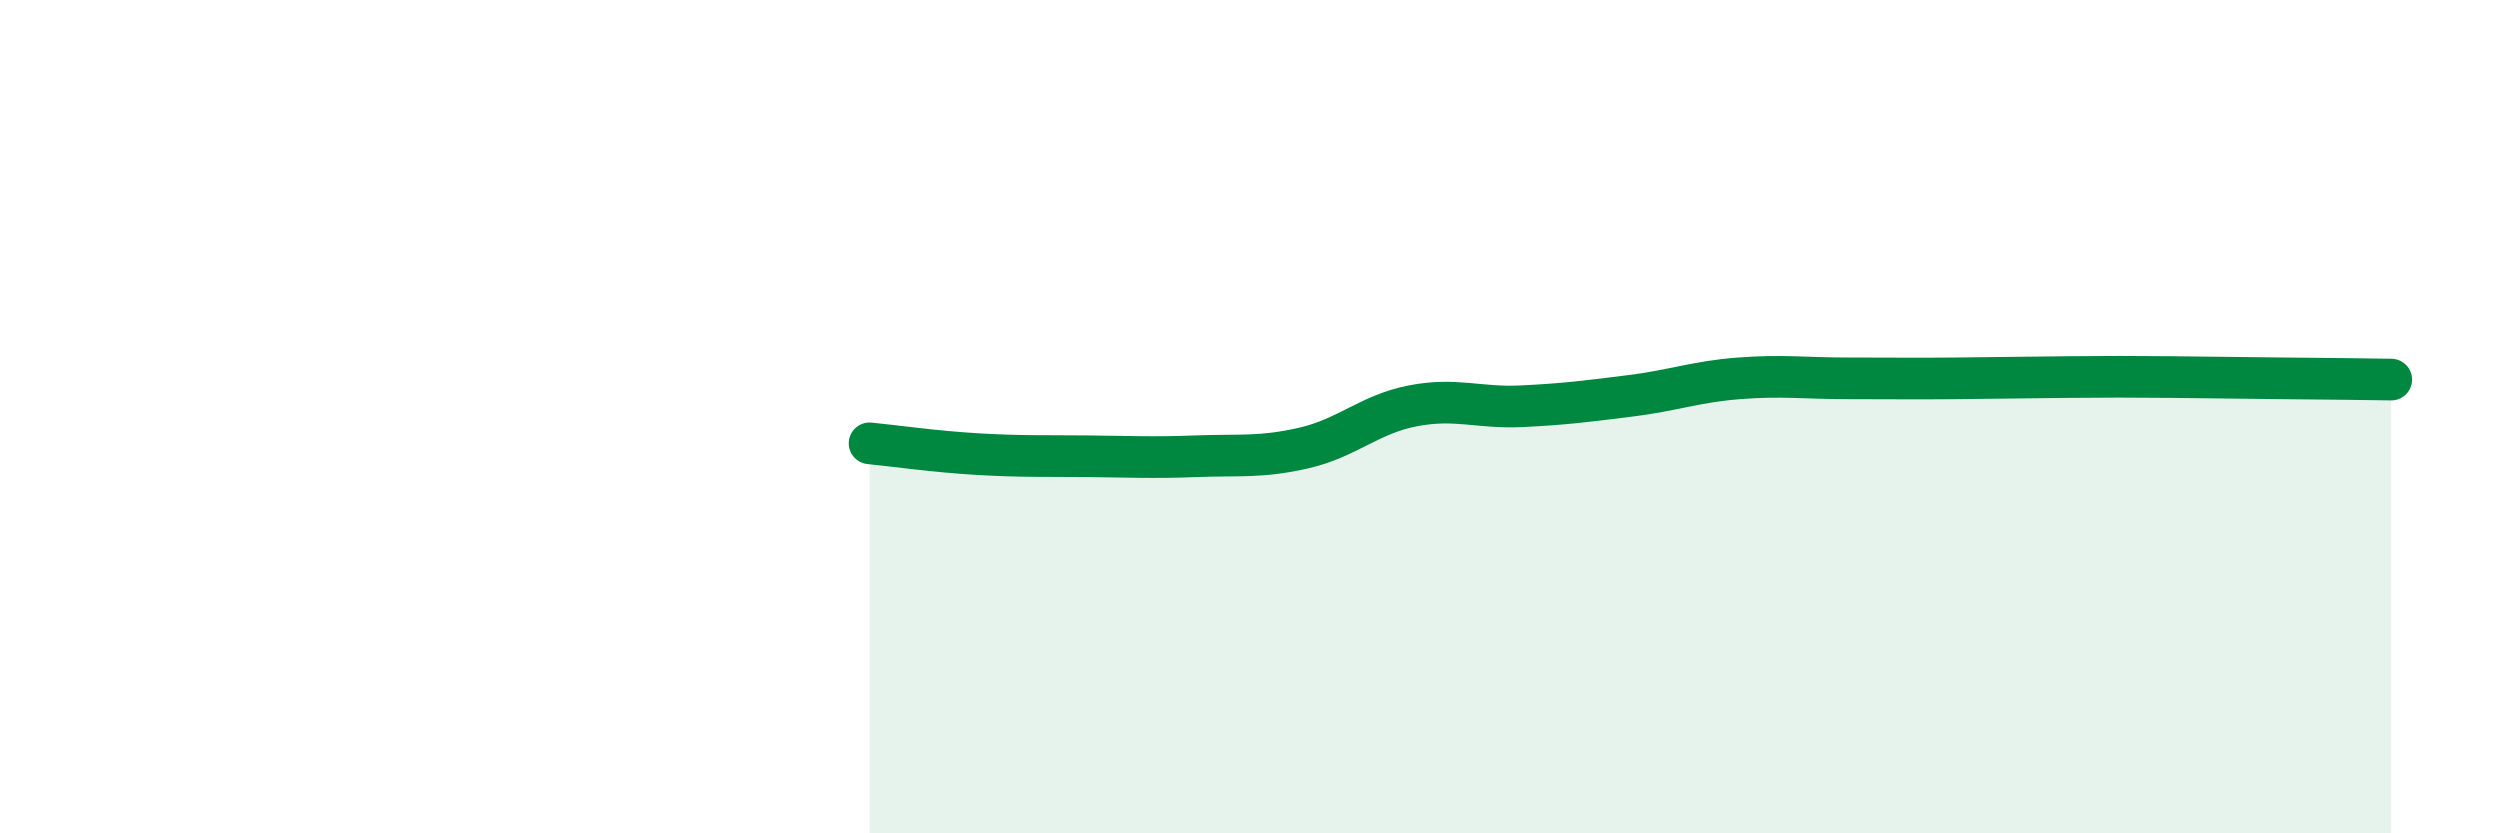 
    <svg width="60" height="20" viewBox="0 0 60 20" xmlns="http://www.w3.org/2000/svg">
      <path
        d="M 20.87,10.64 C 21.39,10.69 22.44,10.84 23.48,10.9 C 24.52,10.96 25.05,10.94 26.09,10.95 C 27.13,10.96 27.66,10.99 28.7,10.95 C 29.74,10.91 30.26,10.99 31.3,10.75 C 32.34,10.51 32.87,9.94 33.91,9.74 C 34.95,9.54 35.48,9.8 36.52,9.75 C 37.56,9.7 38.09,9.63 39.13,9.5 C 40.17,9.37 40.7,9.16 41.74,9.08 C 42.78,9 43.31,9.08 44.35,9.08 C 45.39,9.08 45.92,9.09 46.96,9.08 C 48,9.07 48.53,9.06 49.57,9.05 C 50.61,9.04 51.13,9.04 52.17,9.05 C 53.21,9.06 53.74,9.07 54.78,9.08 C 55.82,9.09 56.87,9.1 57.39,9.11L57.39 20L20.87 20Z"
        fill="#008740"
        opacity="0.1"
        stroke-linecap="round"
        stroke-linejoin="round"
      />
      <path
        d="M 20.87,10.64 C 21.39,10.69 22.44,10.84 23.48,10.9 C 24.52,10.96 25.05,10.94 26.09,10.95 C 27.13,10.96 27.66,10.99 28.7,10.95 C 29.74,10.91 30.26,10.99 31.3,10.75 C 32.34,10.51 32.87,9.94 33.91,9.74 C 34.95,9.54 35.48,9.8 36.52,9.75 C 37.56,9.7 38.09,9.63 39.13,9.5 C 40.17,9.37 40.7,9.16 41.74,9.08 C 42.78,9 43.31,9.08 44.35,9.08 C 45.39,9.08 45.92,9.09 46.96,9.08 C 48,9.07 48.53,9.06 49.57,9.05 C 50.61,9.04 51.13,9.04 52.17,9.05 C 53.21,9.06 53.74,9.07 54.78,9.08 C 55.82,9.09 56.87,9.1 57.39,9.11"
        stroke="#008740"
        stroke-width="1"
        fill="none"
        stroke-linecap="round"
        stroke-linejoin="round"
      />
    </svg>
  